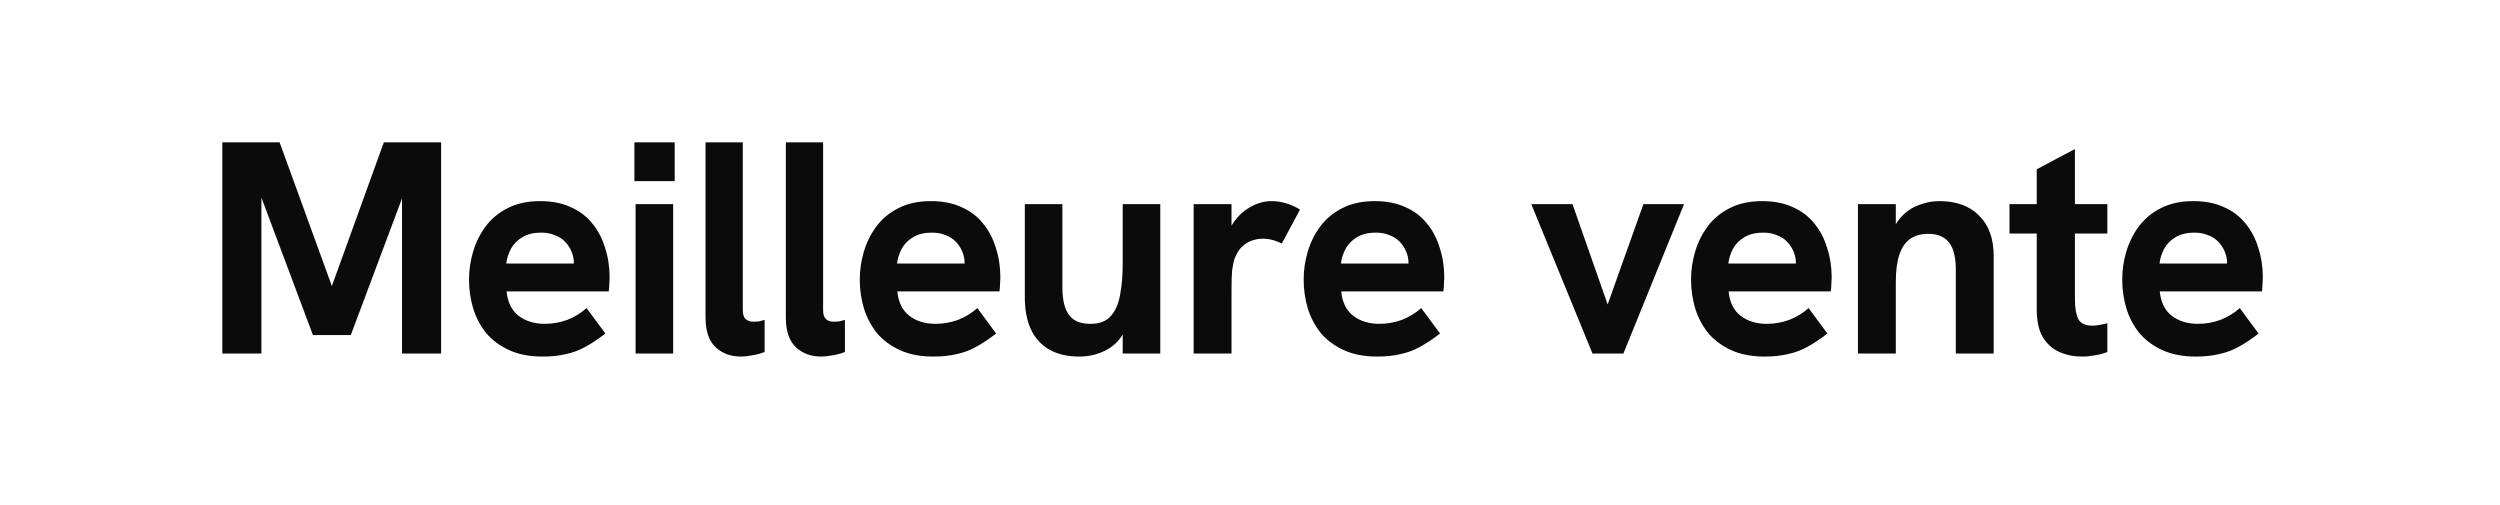 <svg width="99" height="20" viewBox="0 0 99 20" fill="none" xmlns="http://www.w3.org/2000/svg">
<mask id="path-1-inside-1_4862_29034" fill="white">
<path d="M0 0H99V20H0V0Z"/>
</mask>
<path d="M0 0H99V20H0V0Z" fill="white"/>
<path d="M0 0V-1H-1V0H0ZM99 0H100V-1H99V0ZM99 20V21H100V20H99ZM0 20H-1V21H0V20ZM0 0V1H99V0V-1H0V0ZM99 0H98V20H99H100V0H99ZM99 20V19H0V20V21H99V20ZM0 20H1V0H0H-1V20H0Z" fill="white" mask="url(#path-1-inside-1_4862_29034)"/>
<path d="M8.804 14V5.636H11.072L13.28 11.708H13.004L15.2 5.636H17.468V14H15.92V7.448L16.064 7.472L13.892 13.268H12.392L10.22 7.472L10.352 7.448V14H8.804ZM21.489 14.12C20.977 14.12 20.537 14.036 20.169 13.868C19.801 13.7 19.497 13.476 19.257 13.196C19.025 12.908 18.853 12.584 18.741 12.224C18.629 11.856 18.573 11.472 18.573 11.072C18.573 10.688 18.629 10.312 18.741 9.944C18.853 9.576 19.021 9.244 19.245 8.948C19.469 8.652 19.757 8.416 20.109 8.24C20.469 8.056 20.897 7.964 21.393 7.964C21.857 7.964 22.261 8.044 22.605 8.204C22.949 8.356 23.233 8.572 23.457 8.852C23.681 9.124 23.849 9.444 23.961 9.812C24.081 10.18 24.141 10.572 24.141 10.988C24.141 11.044 24.137 11.124 24.129 11.228C24.129 11.324 24.121 11.428 24.105 11.54H20.061C20.101 11.964 20.257 12.284 20.529 12.5C20.809 12.716 21.157 12.824 21.573 12.824C21.877 12.824 22.173 12.772 22.461 12.668C22.749 12.556 23.005 12.4 23.229 12.2L23.973 13.208C23.693 13.424 23.429 13.6 23.181 13.736C22.933 13.872 22.673 13.968 22.401 14.024C22.137 14.088 21.833 14.12 21.489 14.12ZM22.665 10.796C22.681 10.732 22.693 10.668 22.701 10.604C22.717 10.54 22.725 10.48 22.725 10.424C22.725 10.256 22.693 10.1 22.629 9.956C22.565 9.804 22.477 9.672 22.365 9.56C22.253 9.448 22.117 9.364 21.957 9.308C21.805 9.244 21.629 9.212 21.429 9.212C21.133 9.212 20.885 9.272 20.685 9.392C20.485 9.512 20.333 9.668 20.229 9.86C20.133 10.044 20.073 10.236 20.049 10.436H23.169L22.665 10.796ZM25.169 14V8.084H26.657V14H25.169ZM25.122 7.172V5.636H26.718V7.172H25.122ZM29.343 14.12C28.935 14.12 28.599 13.996 28.335 13.748C28.071 13.5 27.939 13.108 27.939 12.572V5.636H29.415V12.284C29.415 12.452 29.455 12.572 29.535 12.644C29.615 12.708 29.719 12.74 29.847 12.74C29.911 12.74 29.979 12.736 30.051 12.728C30.123 12.712 30.199 12.692 30.279 12.668V13.94C30.111 14.004 29.943 14.048 29.775 14.072C29.615 14.104 29.471 14.12 29.343 14.12ZM32.523 14.12C32.115 14.12 31.779 13.996 31.515 13.748C31.251 13.5 31.119 13.108 31.119 12.572V5.636H32.595V12.284C32.595 12.452 32.635 12.572 32.715 12.644C32.795 12.708 32.899 12.74 33.027 12.74C33.091 12.74 33.159 12.736 33.231 12.728C33.303 12.712 33.379 12.692 33.459 12.668V13.94C33.291 14.004 33.123 14.048 32.955 14.072C32.795 14.104 32.651 14.12 32.523 14.12ZM36.963 14.12C36.451 14.12 36.011 14.036 35.643 13.868C35.275 13.7 34.971 13.476 34.731 13.196C34.499 12.908 34.327 12.584 34.215 12.224C34.103 11.856 34.047 11.472 34.047 11.072C34.047 10.688 34.103 10.312 34.215 9.944C34.327 9.576 34.495 9.244 34.719 8.948C34.943 8.652 35.231 8.416 35.583 8.24C35.943 8.056 36.371 7.964 36.867 7.964C37.331 7.964 37.735 8.044 38.079 8.204C38.423 8.356 38.707 8.572 38.931 8.852C39.155 9.124 39.323 9.444 39.435 9.812C39.555 10.18 39.615 10.572 39.615 10.988C39.615 11.044 39.611 11.124 39.603 11.228C39.603 11.324 39.595 11.428 39.579 11.54H35.535C35.575 11.964 35.731 12.284 36.003 12.5C36.283 12.716 36.631 12.824 37.047 12.824C37.351 12.824 37.647 12.772 37.935 12.668C38.223 12.556 38.479 12.4 38.703 12.2L39.447 13.208C39.167 13.424 38.903 13.6 38.655 13.736C38.407 13.872 38.147 13.968 37.875 14.024C37.611 14.088 37.307 14.12 36.963 14.12ZM38.139 10.796C38.155 10.732 38.167 10.668 38.175 10.604C38.191 10.54 38.199 10.48 38.199 10.424C38.199 10.256 38.167 10.1 38.103 9.956C38.039 9.804 37.951 9.672 37.839 9.56C37.727 9.448 37.591 9.364 37.431 9.308C37.279 9.244 37.103 9.212 36.903 9.212C36.607 9.212 36.359 9.272 36.159 9.392C35.959 9.512 35.807 9.668 35.703 9.86C35.607 10.044 35.547 10.236 35.523 10.436H38.643L38.139 10.796ZM42.743 14.12C42.263 14.12 41.859 14.024 41.531 13.832C41.211 13.64 40.971 13.368 40.811 13.016C40.659 12.664 40.583 12.252 40.583 11.78V8.084H42.071V11.408C42.071 11.68 42.103 11.924 42.167 12.14C42.231 12.348 42.343 12.516 42.503 12.644C42.671 12.764 42.899 12.824 43.187 12.824C43.539 12.824 43.803 12.724 43.979 12.524C44.163 12.324 44.287 12.048 44.351 11.696C44.423 11.336 44.459 10.916 44.459 10.436V8.084H45.947V14H44.459V12.716L44.663 12.836C44.487 13.292 44.227 13.62 43.883 13.82C43.539 14.02 43.159 14.12 42.743 14.12ZM47.268 14V8.084H48.768V9.692L48.54 9.716C48.564 9.372 48.668 9.068 48.852 8.804C49.036 8.54 49.26 8.336 49.524 8.192C49.796 8.04 50.072 7.964 50.352 7.964C50.552 7.964 50.74 7.992 50.916 8.048C51.1 8.096 51.288 8.18 51.48 8.3L50.76 9.644C50.672 9.596 50.56 9.552 50.424 9.512C50.288 9.472 50.152 9.452 50.016 9.452C49.856 9.452 49.7 9.48 49.548 9.536C49.404 9.592 49.272 9.68 49.152 9.8C49.04 9.92 48.948 10.08 48.876 10.28C48.844 10.392 48.816 10.536 48.792 10.712C48.776 10.88 48.768 11.128 48.768 11.456V14H47.268ZM54.541 14.12C54.029 14.12 53.589 14.036 53.221 13.868C52.853 13.7 52.549 13.476 52.309 13.196C52.077 12.908 51.905 12.584 51.793 12.224C51.681 11.856 51.625 11.472 51.625 11.072C51.625 10.688 51.681 10.312 51.793 9.944C51.905 9.576 52.073 9.244 52.297 8.948C52.521 8.652 52.809 8.416 53.161 8.24C53.521 8.056 53.949 7.964 54.445 7.964C54.909 7.964 55.313 8.044 55.657 8.204C56.001 8.356 56.285 8.572 56.509 8.852C56.733 9.124 56.901 9.444 57.013 9.812C57.133 10.18 57.193 10.572 57.193 10.988C57.193 11.044 57.189 11.124 57.181 11.228C57.181 11.324 57.173 11.428 57.157 11.54H53.113C53.153 11.964 53.309 12.284 53.581 12.5C53.861 12.716 54.209 12.824 54.625 12.824C54.929 12.824 55.225 12.772 55.513 12.668C55.801 12.556 56.057 12.4 56.281 12.2L57.025 13.208C56.745 13.424 56.481 13.6 56.233 13.736C55.985 13.872 55.725 13.968 55.453 14.024C55.189 14.088 54.885 14.12 54.541 14.12ZM55.717 10.796C55.733 10.732 55.745 10.668 55.753 10.604C55.769 10.54 55.777 10.48 55.777 10.424C55.777 10.256 55.745 10.1 55.681 9.956C55.617 9.804 55.529 9.672 55.417 9.56C55.305 9.448 55.169 9.364 55.009 9.308C54.857 9.244 54.681 9.212 54.481 9.212C54.185 9.212 53.937 9.272 53.737 9.392C53.537 9.512 53.385 9.668 53.281 9.86C53.185 10.044 53.125 10.236 53.101 10.436H56.221L55.717 10.796ZM63.063 14L60.639 8.084H62.271L63.663 12.056L65.079 8.084H66.687L64.287 14H63.063ZM69.882 14.12C69.37 14.12 68.93 14.036 68.561 13.868C68.194 13.7 67.889 13.476 67.65 13.196C67.418 12.908 67.246 12.584 67.133 12.224C67.022 11.856 66.966 11.472 66.966 11.072C66.966 10.688 67.022 10.312 67.133 9.944C67.246 9.576 67.413 9.244 67.638 8.948C67.862 8.652 68.15 8.416 68.501 8.24C68.862 8.056 69.29 7.964 69.785 7.964C70.249 7.964 70.653 8.044 70.998 8.204C71.341 8.356 71.626 8.572 71.85 8.852C72.073 9.124 72.242 9.444 72.353 9.812C72.474 10.18 72.534 10.572 72.534 10.988C72.534 11.044 72.529 11.124 72.522 11.228C72.522 11.324 72.513 11.428 72.498 11.54H68.454C68.493 11.964 68.65 12.284 68.921 12.5C69.201 12.716 69.549 12.824 69.966 12.824C70.269 12.824 70.566 12.772 70.853 12.668C71.141 12.556 71.397 12.4 71.621 12.2L72.365 13.208C72.085 13.424 71.822 13.6 71.573 13.736C71.326 13.872 71.066 13.968 70.793 14.024C70.529 14.088 70.225 14.12 69.882 14.12ZM71.058 10.796C71.073 10.732 71.085 10.668 71.094 10.604C71.109 10.54 71.118 10.48 71.118 10.424C71.118 10.256 71.085 10.1 71.022 9.956C70.957 9.804 70.87 9.672 70.757 9.56C70.645 9.448 70.51 9.364 70.35 9.308C70.198 9.244 70.022 9.212 69.822 9.212C69.525 9.212 69.278 9.272 69.078 9.392C68.877 9.512 68.725 9.668 68.621 9.86C68.525 10.044 68.466 10.236 68.442 10.436H71.561L71.058 10.796ZM73.574 14V8.084H75.074V9.428L74.834 9.452C74.938 9.092 75.09 8.804 75.29 8.588C75.49 8.372 75.722 8.216 75.986 8.12C76.25 8.016 76.522 7.964 76.802 7.964C77.474 7.964 77.998 8.156 78.374 8.54C78.758 8.916 78.95 9.448 78.95 10.136V14H77.45V10.688C77.45 10.192 77.362 9.832 77.186 9.608C77.01 9.376 76.734 9.26 76.358 9.26C76.07 9.26 75.83 9.328 75.638 9.464C75.454 9.592 75.314 9.796 75.218 10.076C75.122 10.356 75.074 10.72 75.074 11.168V14H73.574ZM82.443 14.12C82.123 14.12 81.827 14.06 81.555 13.94C81.283 13.82 81.063 13.624 80.895 13.352C80.735 13.08 80.655 12.716 80.655 12.26V6.704L82.167 5.9V11.852C82.167 12.196 82.211 12.456 82.299 12.632C82.395 12.808 82.579 12.896 82.851 12.896C82.931 12.896 83.019 12.888 83.115 12.872C83.219 12.856 83.331 12.832 83.451 12.8V13.94C83.283 14.004 83.115 14.048 82.947 14.072C82.779 14.104 82.611 14.12 82.443 14.12ZM79.575 9.248V8.084H83.451V9.248H79.575ZM86.956 14.12C86.444 14.12 86.004 14.036 85.636 13.868C85.268 13.7 84.964 13.476 84.724 13.196C84.492 12.908 84.32 12.584 84.208 12.224C84.096 11.856 84.04 11.472 84.04 11.072C84.04 10.688 84.096 10.312 84.208 9.944C84.32 9.576 84.488 9.244 84.712 8.948C84.936 8.652 85.224 8.416 85.576 8.24C85.936 8.056 86.364 7.964 86.86 7.964C87.324 7.964 87.728 8.044 88.072 8.204C88.416 8.356 88.7 8.572 88.924 8.852C89.148 9.124 89.316 9.444 89.428 9.812C89.548 10.18 89.608 10.572 89.608 10.988C89.608 11.044 89.604 11.124 89.596 11.228C89.596 11.324 89.588 11.428 89.572 11.54H85.528C85.568 11.964 85.724 12.284 85.996 12.5C86.276 12.716 86.624 12.824 87.04 12.824C87.344 12.824 87.64 12.772 87.928 12.668C88.216 12.556 88.472 12.4 88.696 12.2L89.44 13.208C89.16 13.424 88.896 13.6 88.648 13.736C88.4 13.872 88.14 13.968 87.868 14.024C87.604 14.088 87.3 14.12 86.956 14.12ZM88.132 10.796C88.148 10.732 88.16 10.668 88.168 10.604C88.184 10.54 88.192 10.48 88.192 10.424C88.192 10.256 88.16 10.1 88.096 9.956C88.032 9.804 87.944 9.672 87.832 9.56C87.72 9.448 87.584 9.364 87.424 9.308C87.272 9.244 87.096 9.212 86.896 9.212C86.6 9.212 86.352 9.272 86.152 9.392C85.952 9.512 85.8 9.668 85.696 9.86C85.6 10.044 85.54 10.236 85.516 10.436H88.636L88.132 10.796Z" fill="#0B0B0C"/>
</svg>
